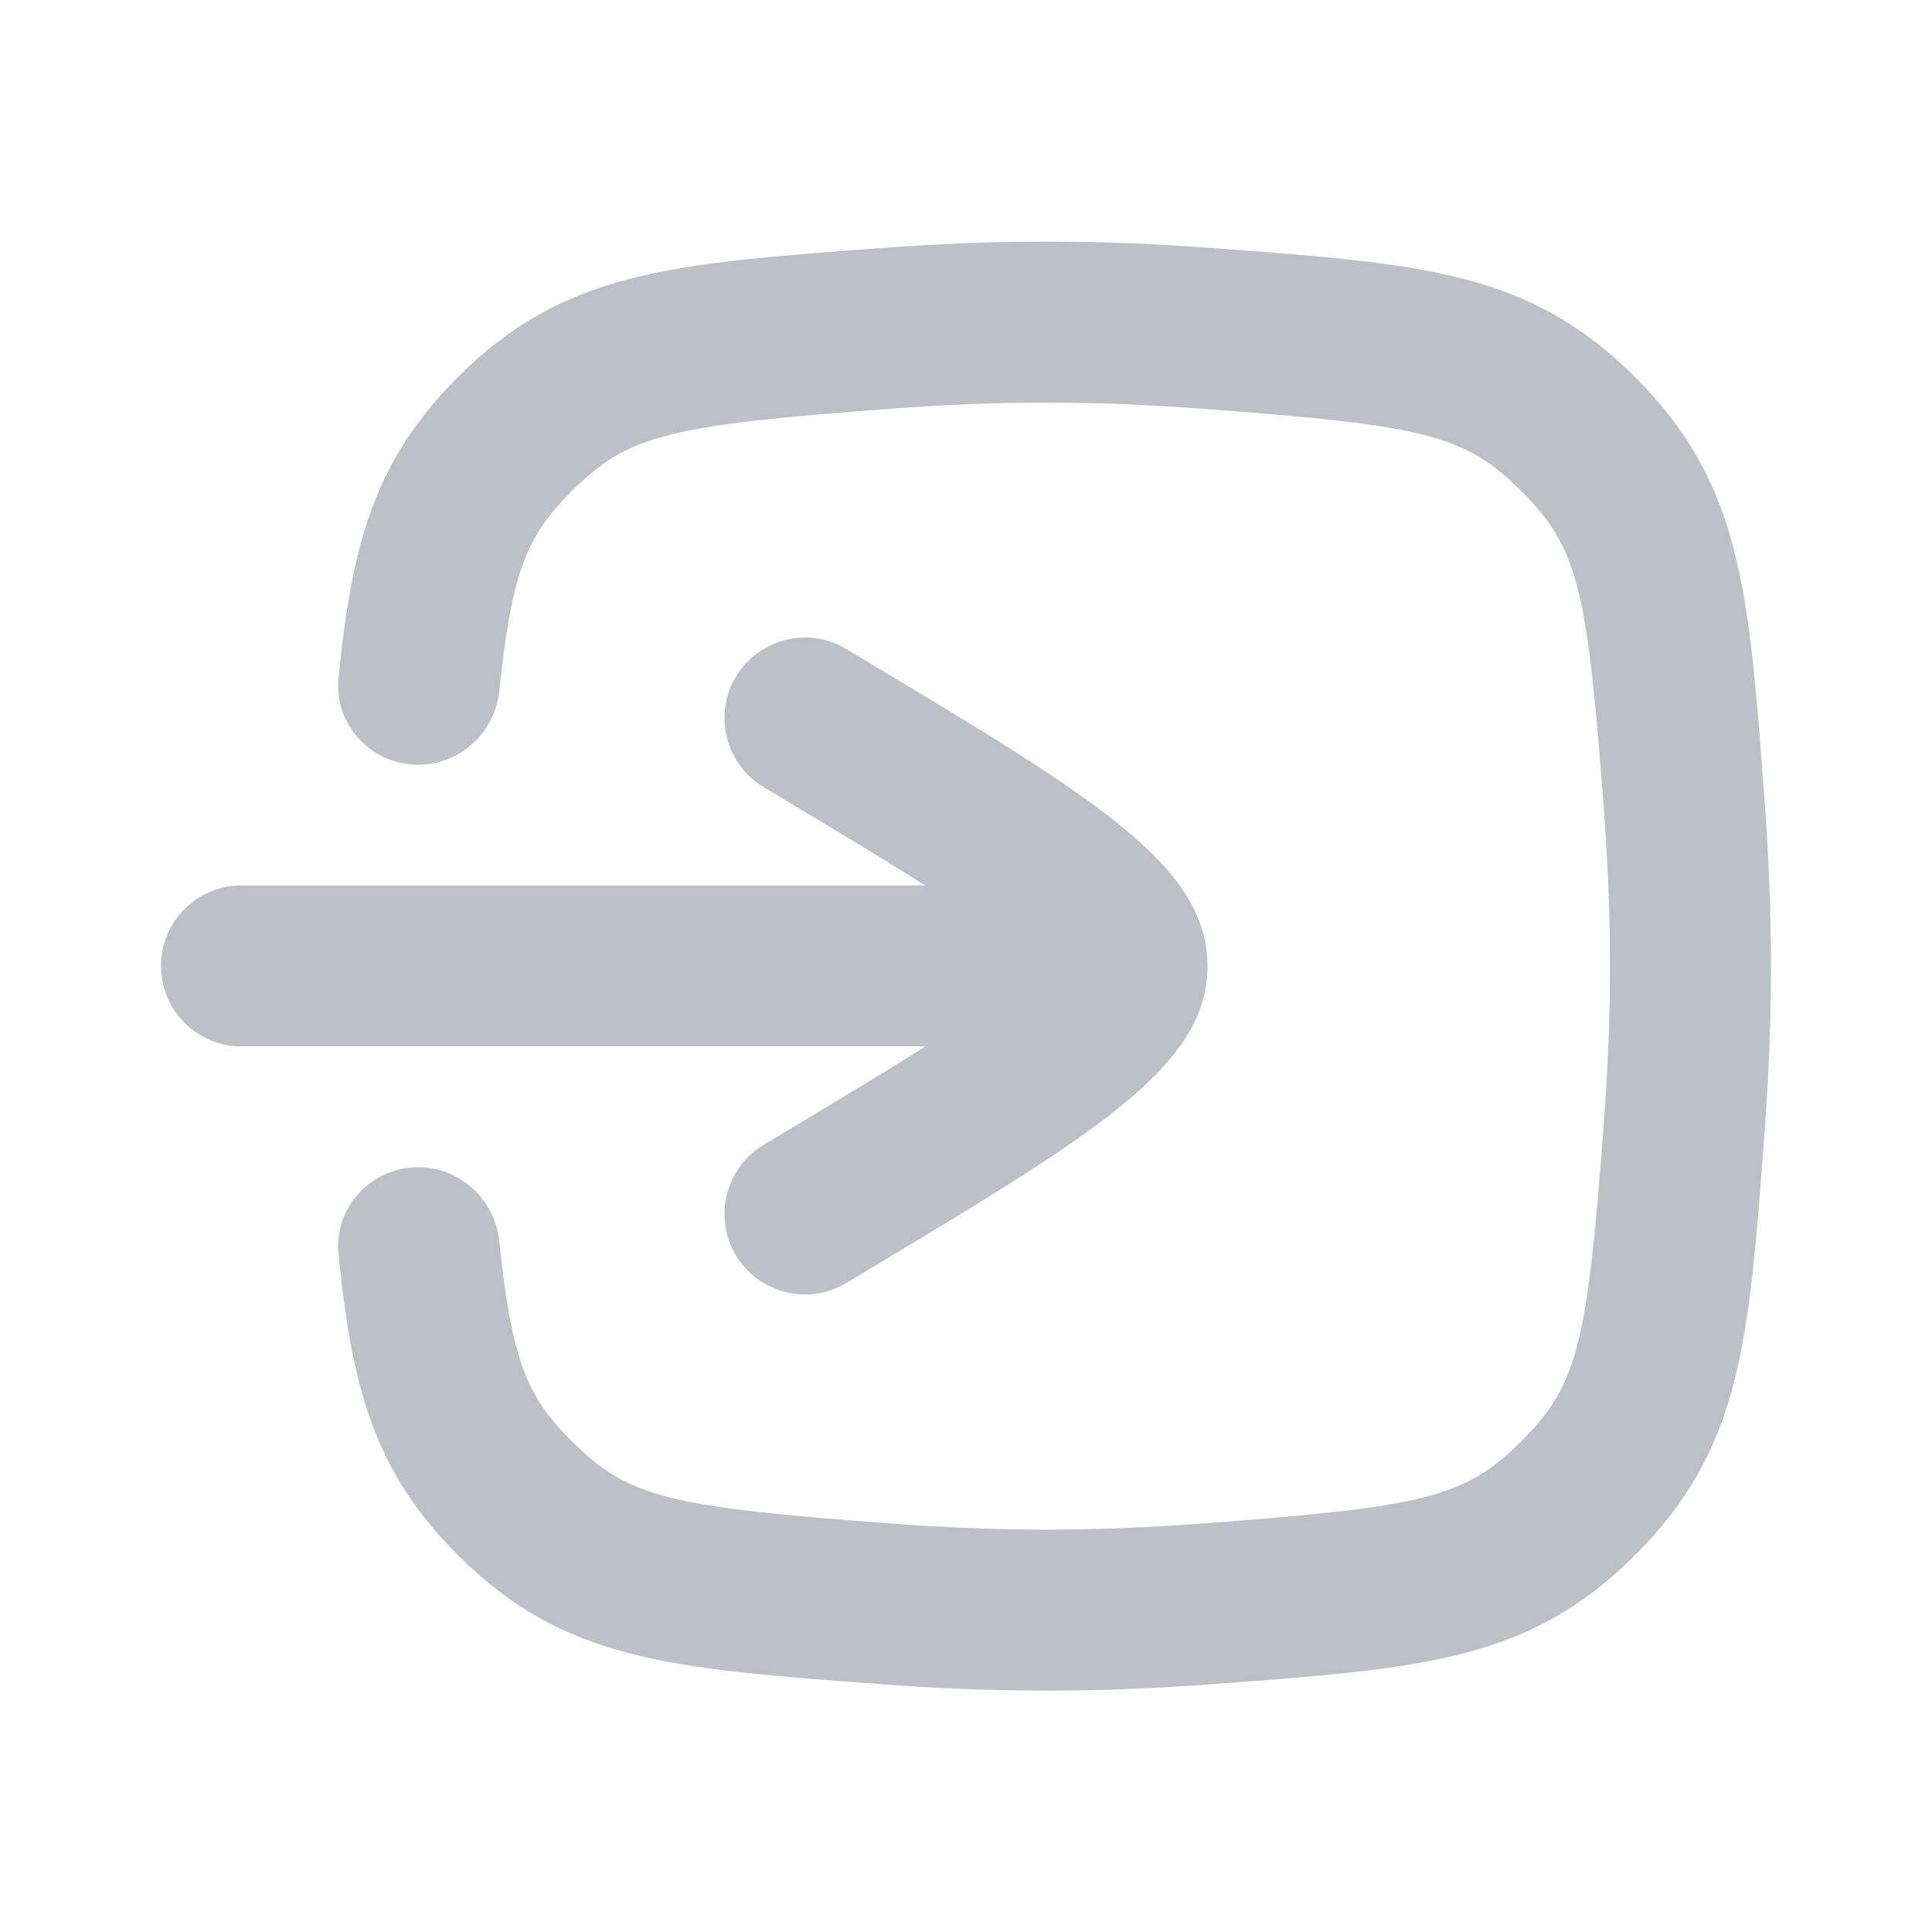 <svg width="24" height="24" viewBox="0 0 24 24" fill="none" xmlns="http://www.w3.org/2000/svg">
<path fill-rule="evenodd" clip-rule="evenodd" d="M13.001 5.001C12.358 5.001 11.709 5.03 11.072 5.077C8.321 5.282 7.807 5.395 7.101 6.102C6.547 6.655 6.358 7.091 6.203 8.578C6.149 9.098 5.717 9.5 5.195 9.5C4.611 9.5 4.147 9.003 4.205 8.422C4.372 6.752 4.652 5.721 5.686 4.687C6.999 3.375 8.307 3.277 10.923 3.083C11.601 3.032 12.301 3.001 13.001 3.001C13.7 3.001 14.399 3.032 15.078 3.083C17.694 3.277 19.002 3.375 20.314 4.687C21.627 6 21.725 7.308 21.919 9.924C21.97 10.602 22 11.302 22 12.002C22 12.701 21.97 13.4 21.919 14.079C21.725 16.695 21.627 18.003 20.314 19.316C19.002 20.628 17.694 20.726 15.078 20.92C14.399 20.971 13.7 21.002 13.001 21.002C12.301 21.002 11.601 20.971 10.923 20.92C8.307 20.726 6.999 20.628 5.686 19.316C4.652 18.281 4.372 17.249 4.205 15.578C4.147 14.997 4.611 14.5 5.194 14.5C5.717 14.5 6.149 14.902 6.203 15.422C6.357 16.911 6.547 17.347 7.101 17.901C7.807 18.608 8.321 18.721 11.072 18.926C11.709 18.973 12.358 19.002 13.001 19.002C13.643 19.002 14.292 18.973 14.929 18.926C17.68 18.721 18.194 18.608 18.9 17.901C19.607 17.195 19.72 16.681 19.925 13.93C19.972 13.293 20 12.644 20 12.002C20 11.359 19.972 10.71 19.925 10.073C19.72 7.322 19.607 6.808 18.9 6.102C18.194 5.395 17.68 5.282 14.929 5.077C14.292 5.03 13.643 5.001 13.001 5.001ZM9 15.079C9 15.857 9.848 16.337 10.514 15.937L10.788 15.773C13.596 14.088 15 13.246 15 12C15 10.754 13.596 9.912 10.788 8.227L10.514 8.063C9.848 7.663 9 8.143 9 8.92C9 9.272 9.184 9.597 9.486 9.778L9.759 9.942C10.458 10.361 11.028 10.705 11.493 10.999L3 10.999C2.448 10.999 2 11.447 2 11.999C2 12.552 2.448 12.999 3 12.999H11.496C11.03 13.294 10.459 13.638 9.759 14.058L9.486 14.222C9.184 14.403 9 14.728 9 15.079Z" fill="#BBC1C7"/>
</svg>
